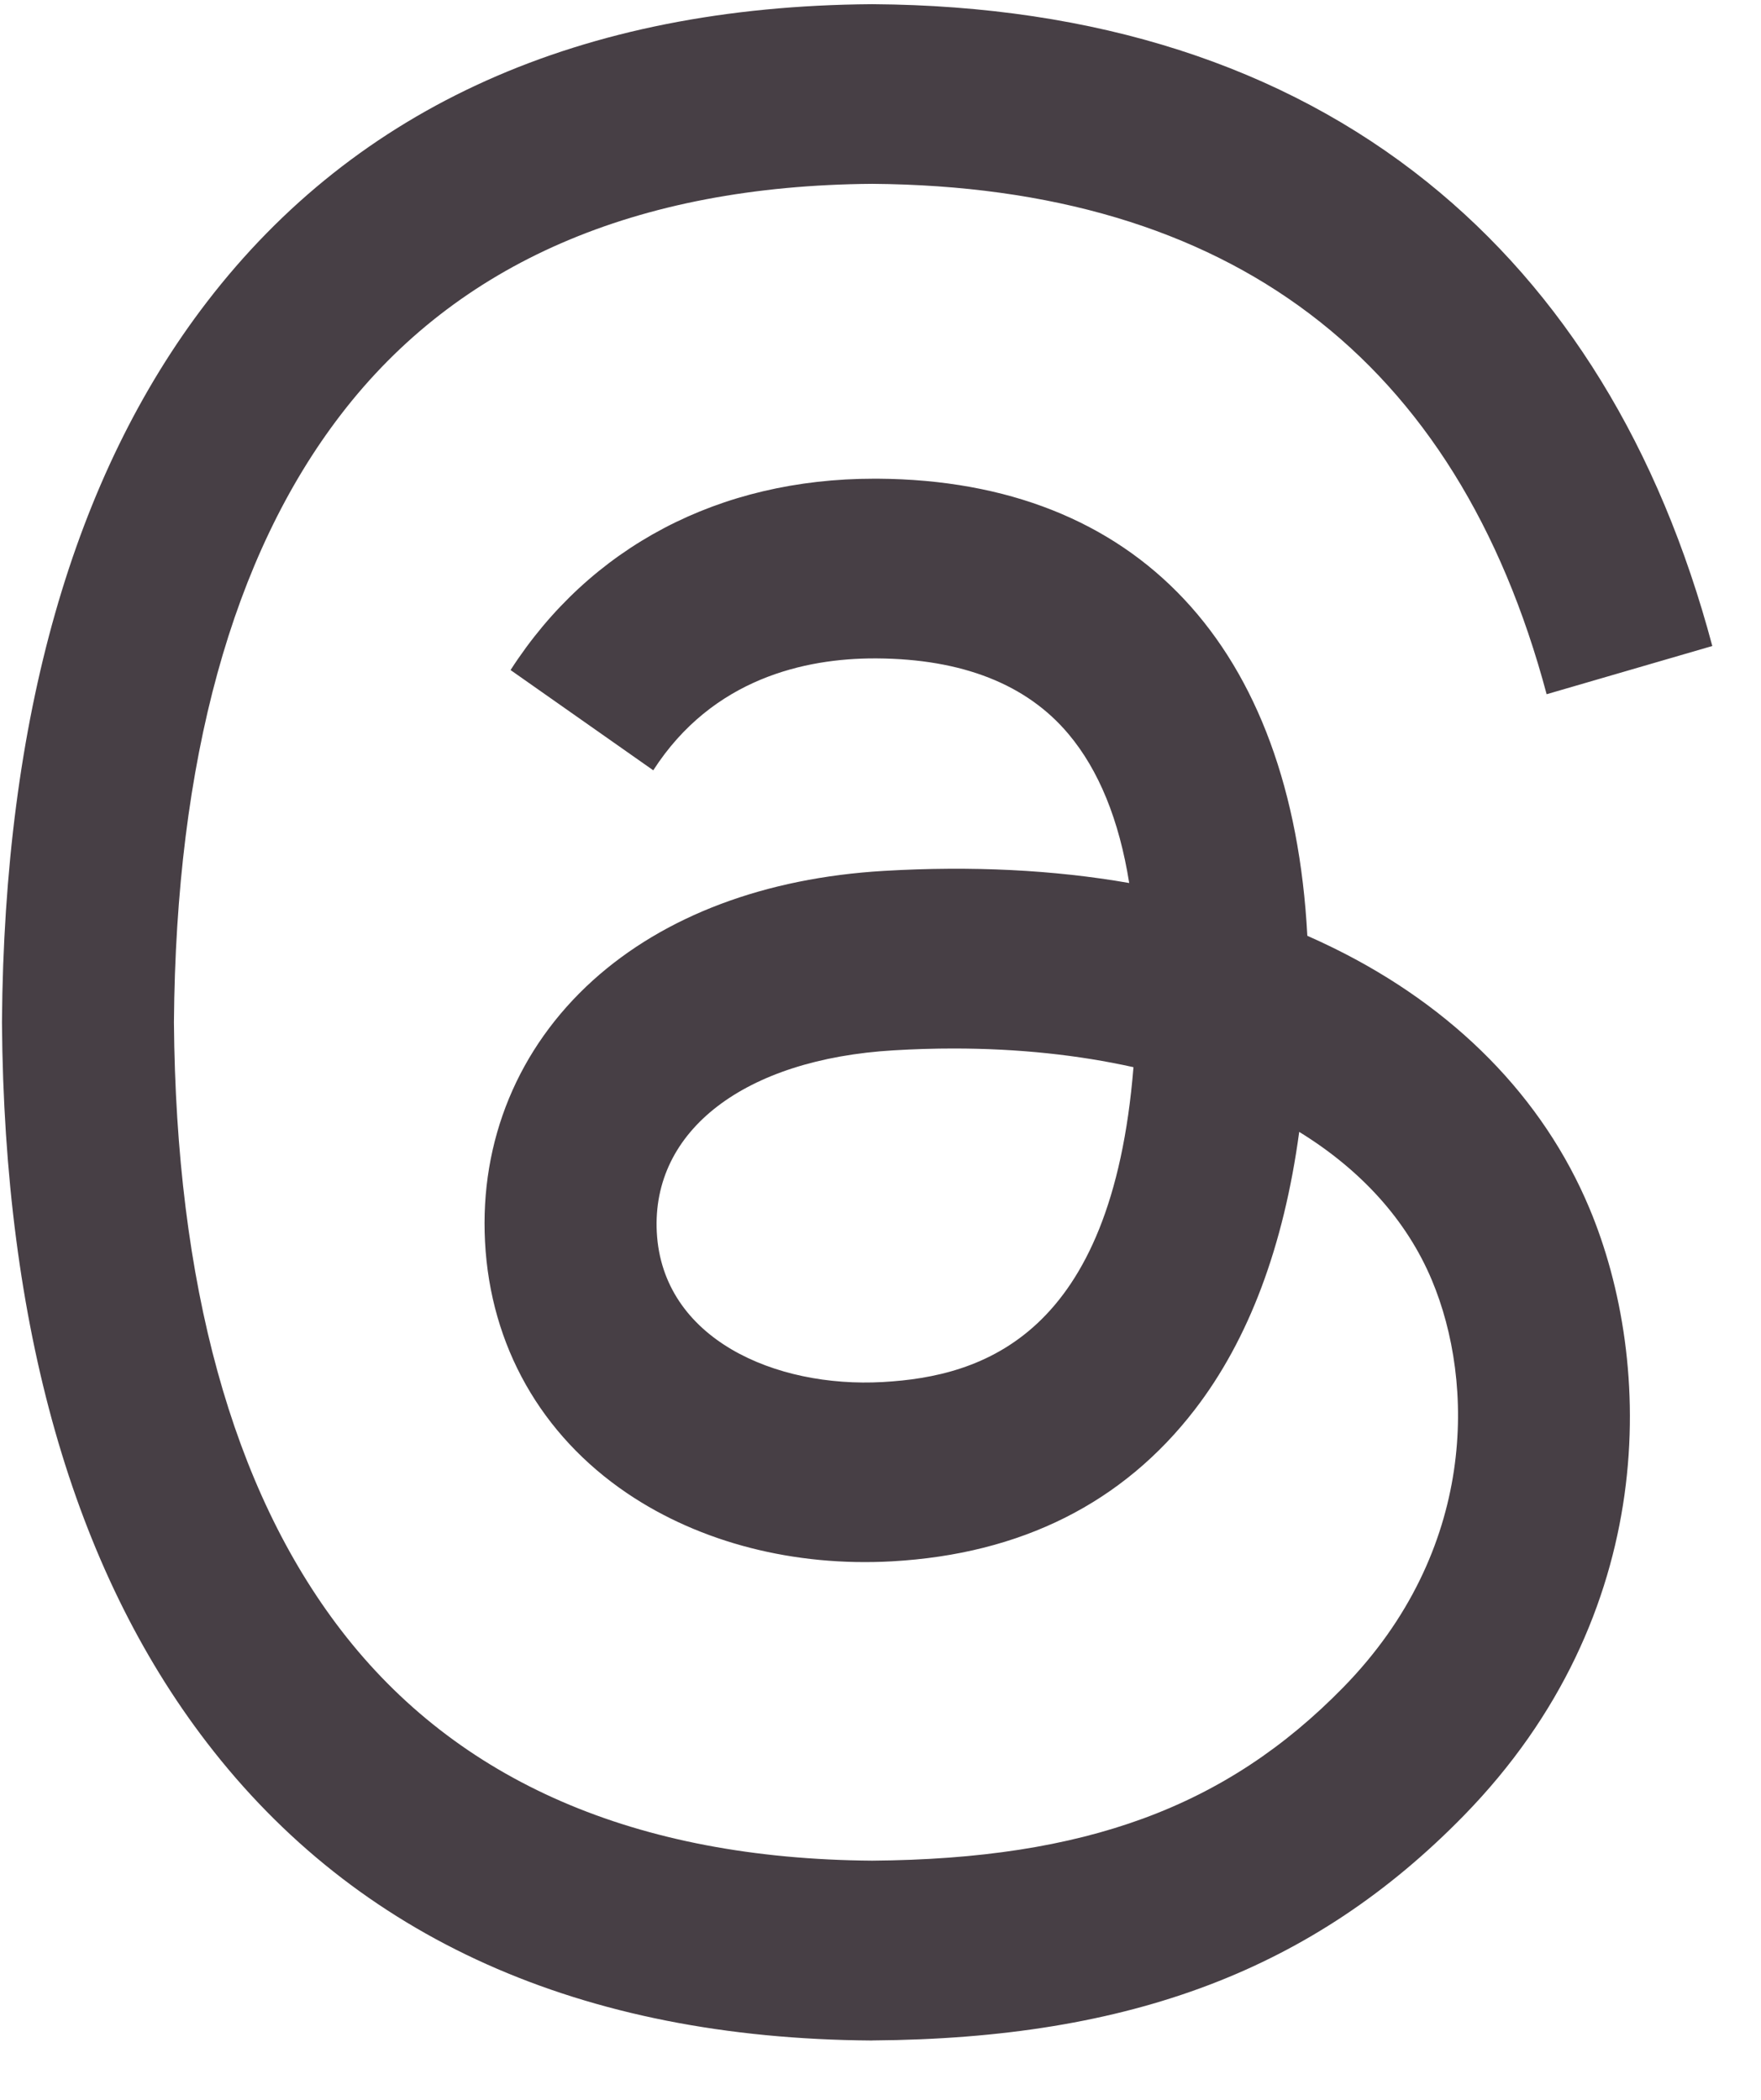 <svg width="26" height="31" viewBox="0 0 26 31" fill="none" xmlns="http://www.w3.org/2000/svg">
<g clip-path="url(#clip0_107_198)">
<path d="M12.877 30.124H12.869C8.575 30.094 5.273 28.615 3.055 25.727C1.081 23.158 0.063 19.584 0.029 15.104V15.082C0.063 10.601 1.081 7.027 3.055 4.458C5.273 1.571 8.575 0.092 12.869 0.062H12.877H12.886C16.177 0.084 18.931 0.969 21.072 2.688C23.084 4.304 24.5 6.608 25.281 9.537L22.835 10.249C21.511 5.29 18.161 2.754 12.877 2.714C9.388 2.74 6.75 3.885 5.035 6.118C3.428 8.208 2.598 11.228 2.568 15.092C2.599 18.957 3.429 21.976 5.035 24.066C6.75 26.298 9.388 27.443 12.877 27.469C16.022 27.445 18.103 26.68 19.834 24.909C21.81 22.888 21.774 20.409 21.141 18.9C20.769 18.012 20.093 17.271 19.182 16.71C18.953 18.401 18.438 19.774 17.642 20.808C16.581 22.188 15.076 22.943 13.171 23.05C11.729 23.131 10.34 22.775 9.262 22.047C7.987 21.185 7.241 19.866 7.161 18.333C7.083 16.842 7.649 15.472 8.754 14.473C9.81 13.52 11.296 12.96 13.05 12.857C14.344 12.781 15.553 12.841 16.672 13.036C16.524 12.106 16.223 11.368 15.775 10.836C15.16 10.103 14.207 9.728 12.946 9.72C12.934 9.72 12.923 9.72 12.91 9.72C11.898 9.72 10.522 10.01 9.645 11.372L7.538 9.892C8.712 8.07 10.618 7.067 12.909 7.067C12.927 7.067 12.944 7.067 12.961 7.067C16.793 7.092 19.075 9.54 19.302 13.815C19.432 13.873 19.56 13.932 19.686 13.994C21.474 14.872 22.781 16.201 23.467 17.838C24.423 20.12 24.511 23.839 21.61 26.806C19.394 29.073 16.703 30.096 12.886 30.123H12.877V30.124ZM14.08 15.479C13.789 15.479 13.495 15.488 13.194 15.506C10.992 15.636 9.62 16.69 9.697 18.19C9.779 19.762 11.44 20.493 13.035 20.403C14.504 20.321 16.415 19.724 16.735 15.755C15.925 15.575 15.033 15.479 14.08 15.479Z" fill="#473F45"/>
</g>
<defs>
<clipPath id="clip0_107_198">
<rect width="25.252" height="30.062" fill="white" transform="translate(0.029 0.062)"/>
</clipPath>
</defs>
</svg>
